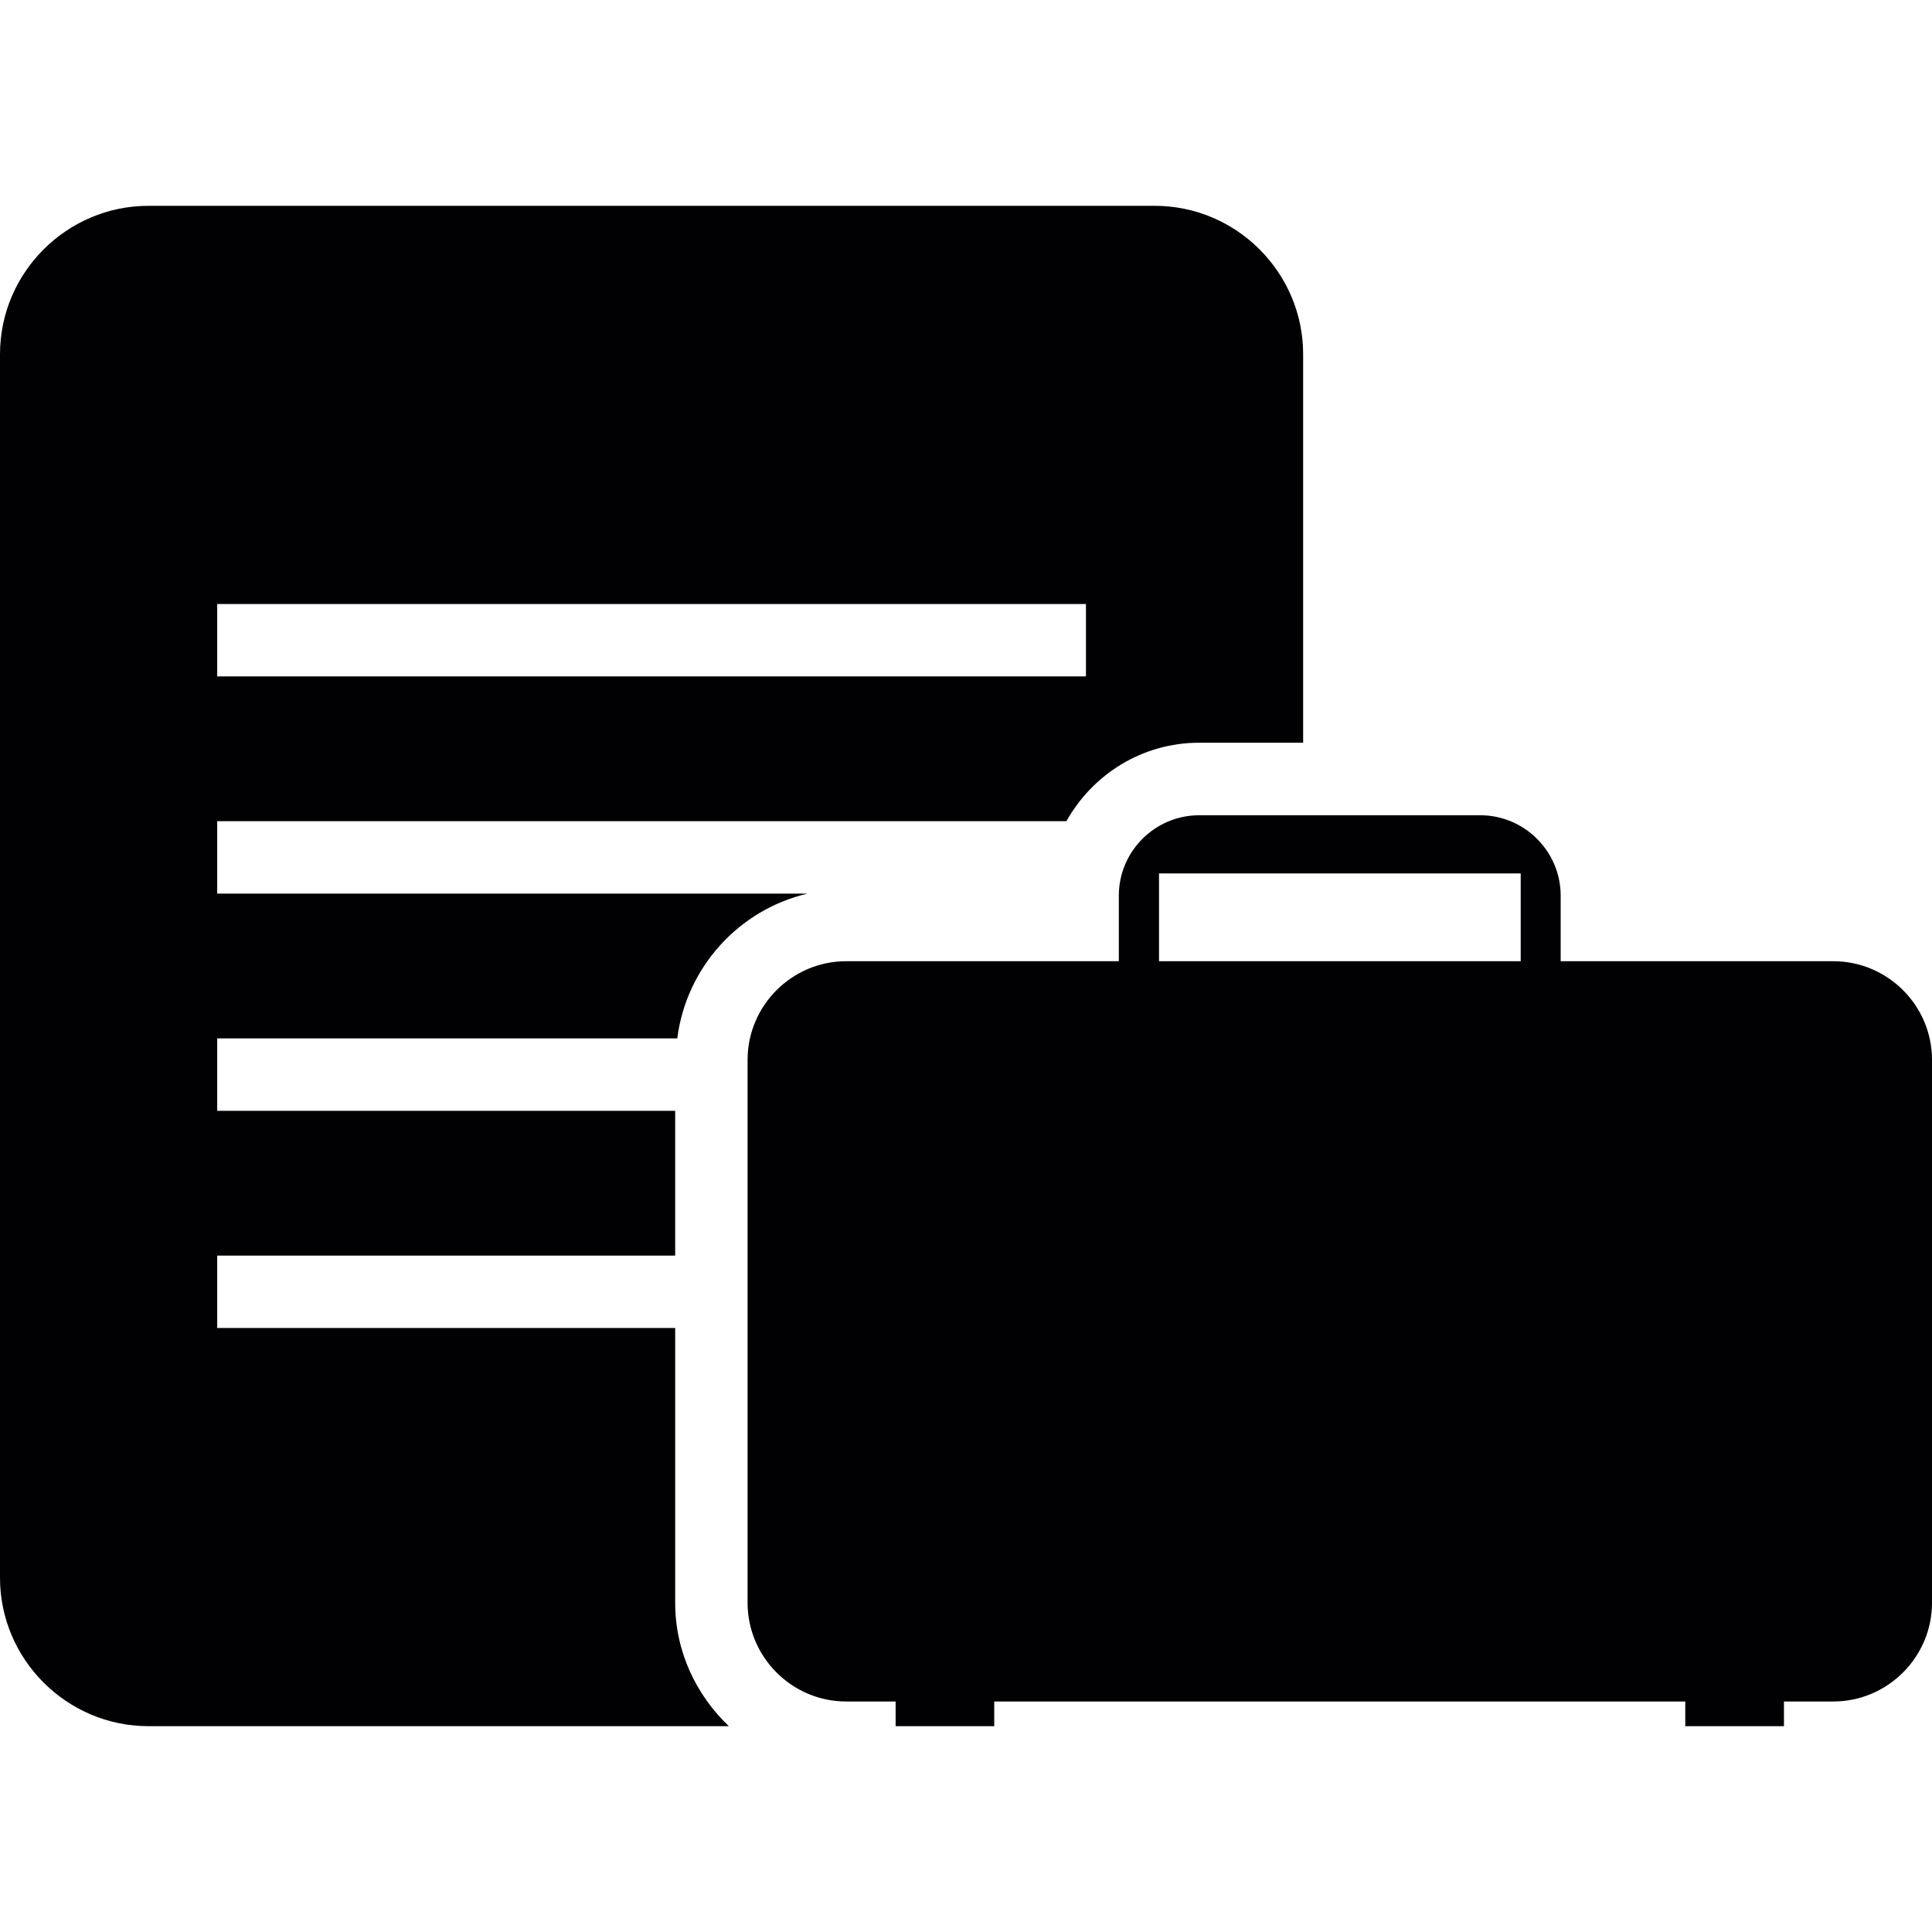 <?xml version="1.0" encoding="iso-8859-1"?>
<!-- Uploaded to: SVG Repo, www.svgrepo.com, Generator: SVG Repo Mixer Tools -->
<svg height="800px" width="800px" version="1.1" id="Capa_1" xmlns="http://www.w3.org/2000/svg" xmlns:xlink="http://www.w3.org/1999/xlink" 
	 viewBox="0 0 159.232 159.232" xml:space="preserve">
<g>
	<g>
		<path style="fill:#010002;" d="M55.647,132.101v-22.65H17.901v-5.967h37.746V91.55H17.901v-5.967H55.82
			c0.746-5.859,5.072-10.603,10.734-11.934H17.901v-5.967h69.991c2.154-3.849,6.235-6.468,10.943-6.468h8.568V29.196
			c0-6.731-5.501-12.232-12.226-12.232H12.232C5.507,16.964,0,22.465,0,29.196v100.84c0,6.731,5.507,12.232,12.232,12.232h47.836
			C57.371,139.69,55.647,136.116,55.647,132.101z M17.901,49.782h71.602v5.967H17.901V49.782z"/>
		<path style="fill:#010002;" d="M151.099,79.222h-22.471v-5.406c0-3.64-2.983-6.623-6.617-6.623H98.829
			c-3.646,0-6.617,2.983-6.617,6.623v5.406H69.741c-4.475,0-8.127,3.658-8.127,8.133v44.746c0,4.469,3.652,8.133,8.127,8.133h4.075
			v2.035h8.127v-2.035h56.954v2.035h8.133v-2.035h4.069c4.475,0,8.133-3.664,8.133-8.133V87.355
			C159.238,82.88,155.574,79.222,151.099,79.222z M125.334,79.222h-29.81v-7.238h29.81V79.222z"/>
	</g>
</g>
</svg>
